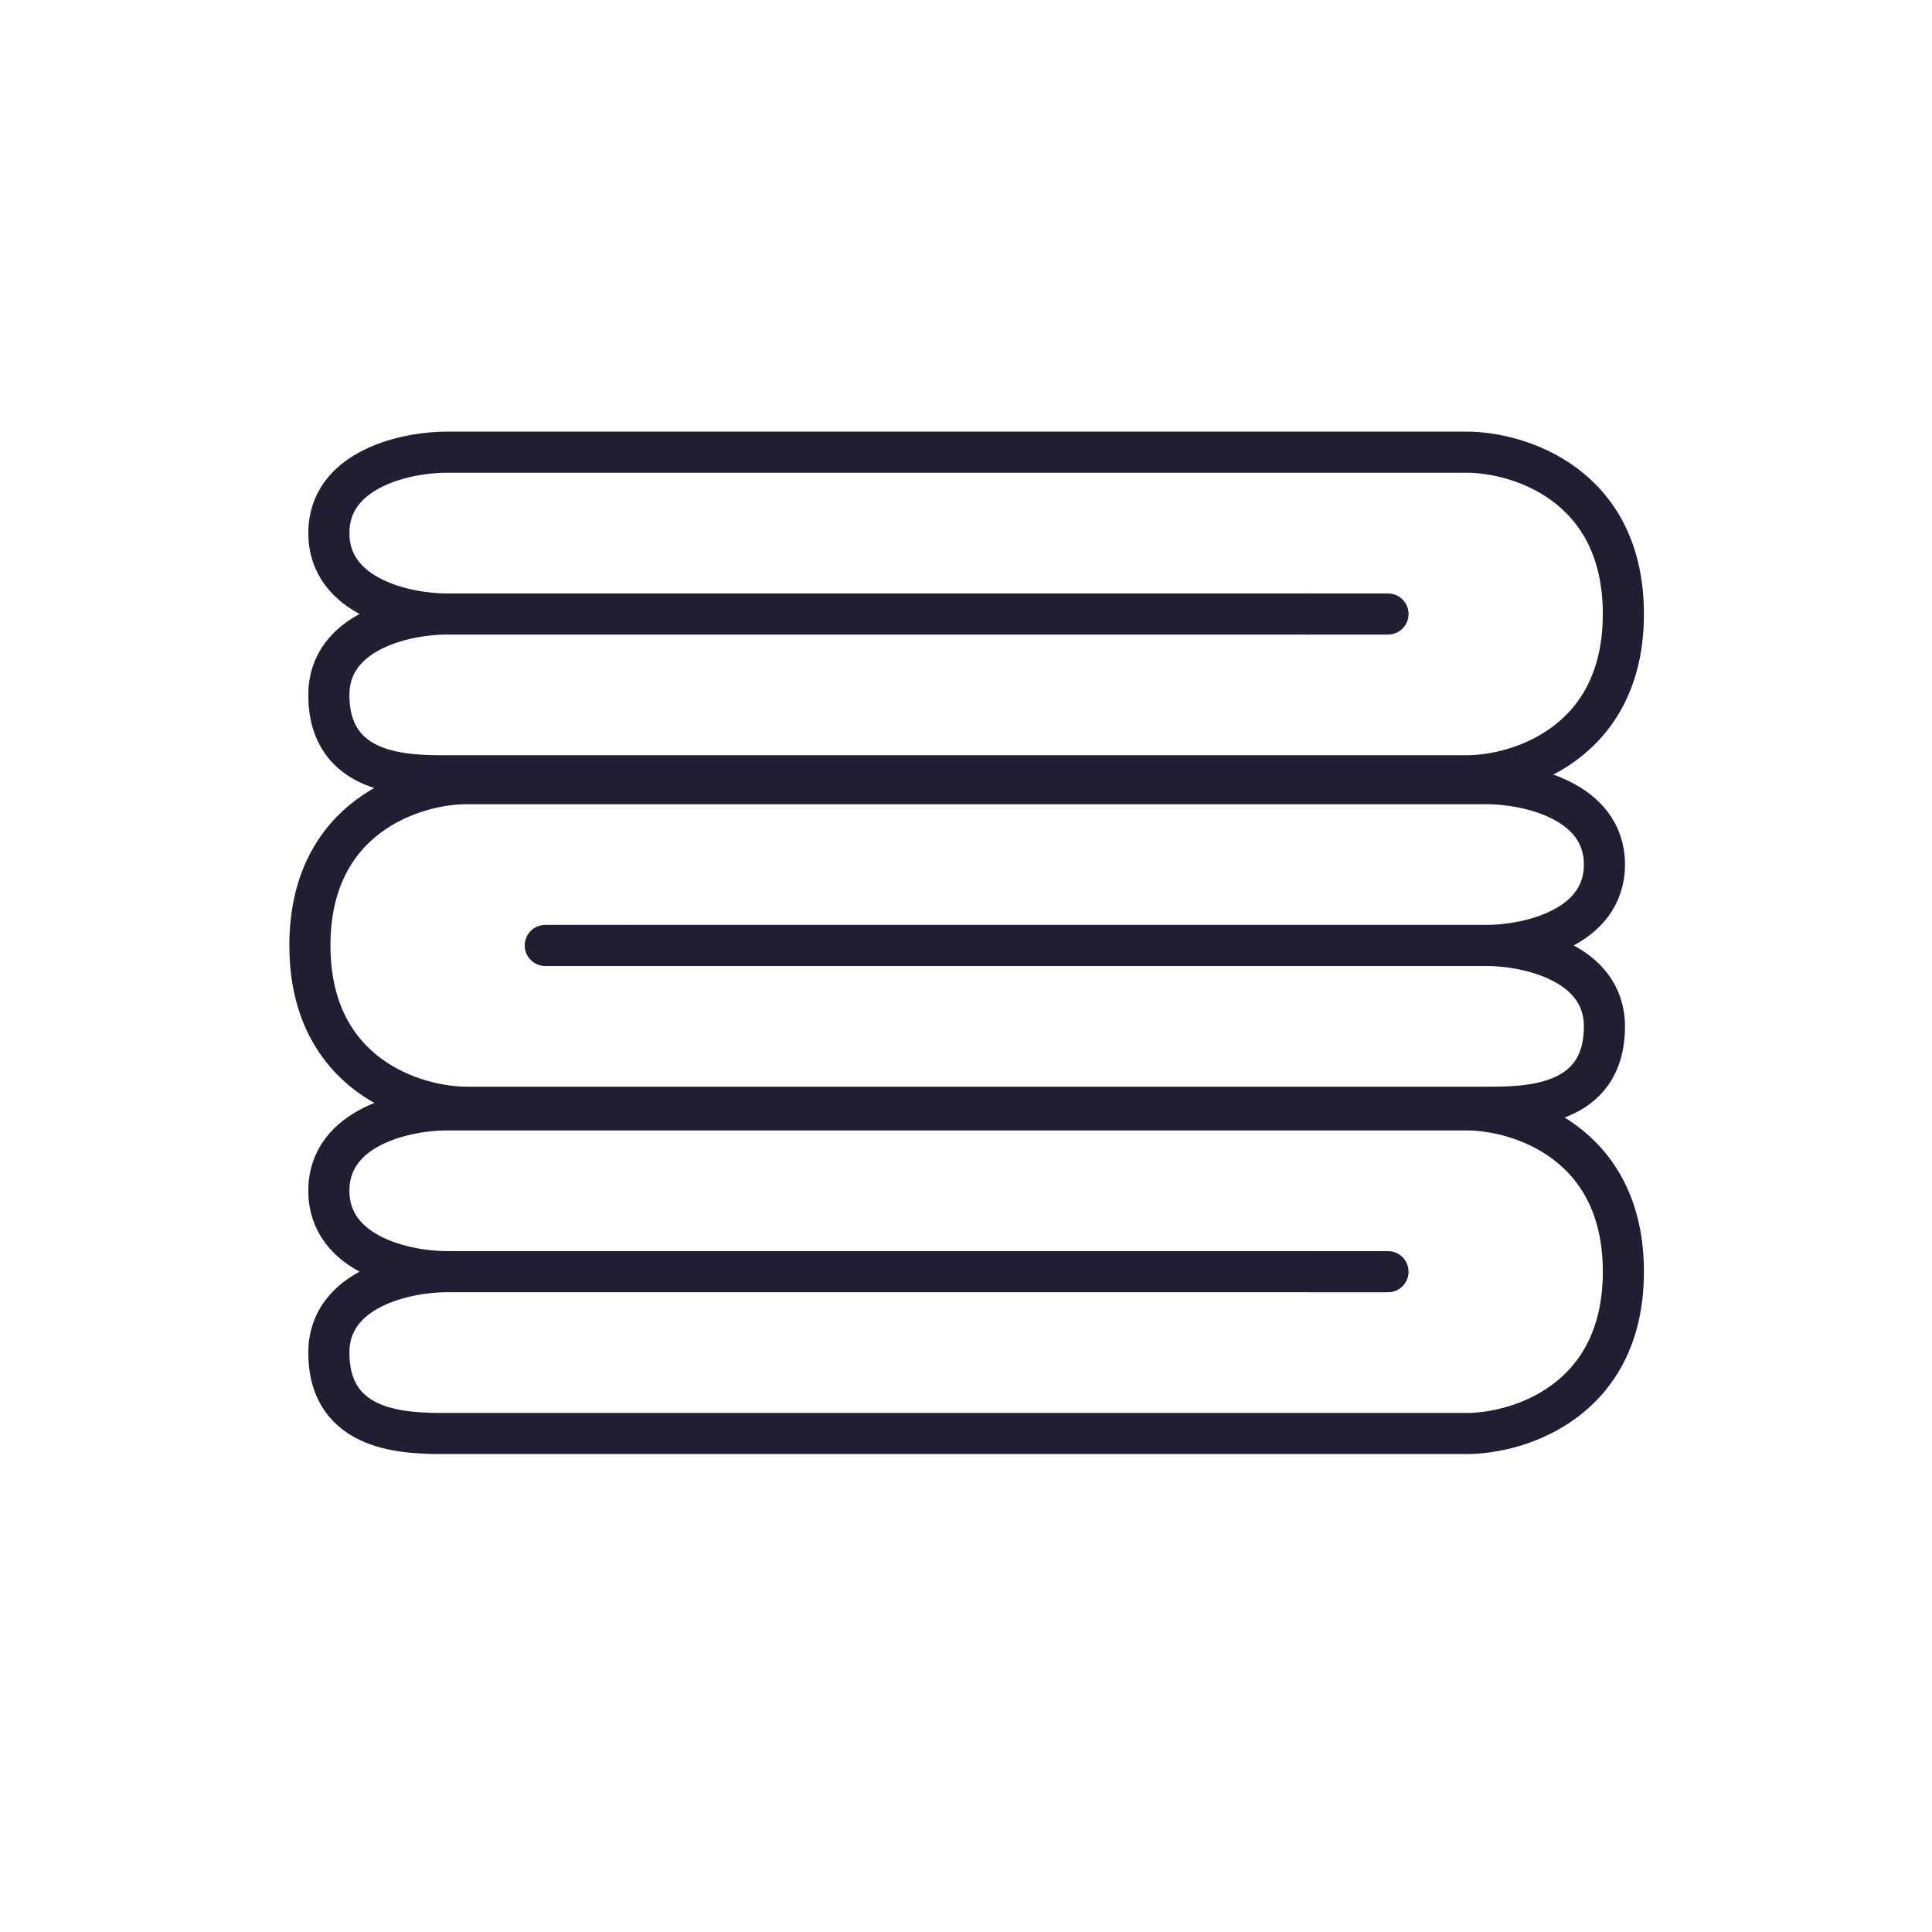 <?xml version="1.0" encoding="UTF-8"?>
<svg xmlns="http://www.w3.org/2000/svg" width="47" height="47" viewBox="0 0 47 47" fill="none">
  <path d="M15.174 23H36.168M36.168 23C37.123 23 39.031 23.394 39.031 24.968C39.031 26.936 37.123 26.936 36.168 26.936C35.405 26.936 19.309 26.936 11.356 26.936C10.084 26.936 7.539 26.149 7.539 23C7.539 19.851 10.084 19.064 11.356 19.064H36.168C37.123 19.064 39.031 19.457 39.031 21.032C39.031 22.606 37.123 23 36.168 23Z" stroke="#221D32" stroke-linejoin="round"></path>
  <path d="M13.265 23H15.174" stroke="#221D32" stroke-linecap="round" stroke-linejoin="round"></path>
  <path d="M31.858 14.937H10.863M10.863 14.937C9.909 14.937 8 15.33 8 16.905C8 18.873 9.909 18.873 10.863 18.873C11.627 18.873 27.722 18.873 35.675 18.873C36.947 18.873 39.492 18.086 39.492 14.937C39.492 11.787 36.947 11 35.675 11H10.863C9.909 11 8 11.394 8 12.968C8 14.543 9.909 14.937 10.863 14.937Z" stroke="#221D32" stroke-linejoin="round"></path>
  <path d="M33.766 14.937H31.858" stroke="#221D32" stroke-linecap="round" stroke-linejoin="round"></path>
  <path d="M31.858 30.936H10.863M10.863 30.936C9.909 30.936 8 31.33 8 32.905C8 34.873 9.909 34.873 10.863 34.873C11.627 34.873 27.722 34.873 35.675 34.873C36.947 34.873 39.492 34.086 39.492 30.936C39.492 27.787 36.947 27 35.675 27H10.863C9.909 27 8 27.394 8 28.968C8 30.543 9.909 30.936 10.863 30.936Z" stroke="#221D32" stroke-linejoin="round"></path>
  <path d="M33.766 30.937H31.858" stroke="#221D32" stroke-linecap="round" stroke-linejoin="round"></path>
</svg>
